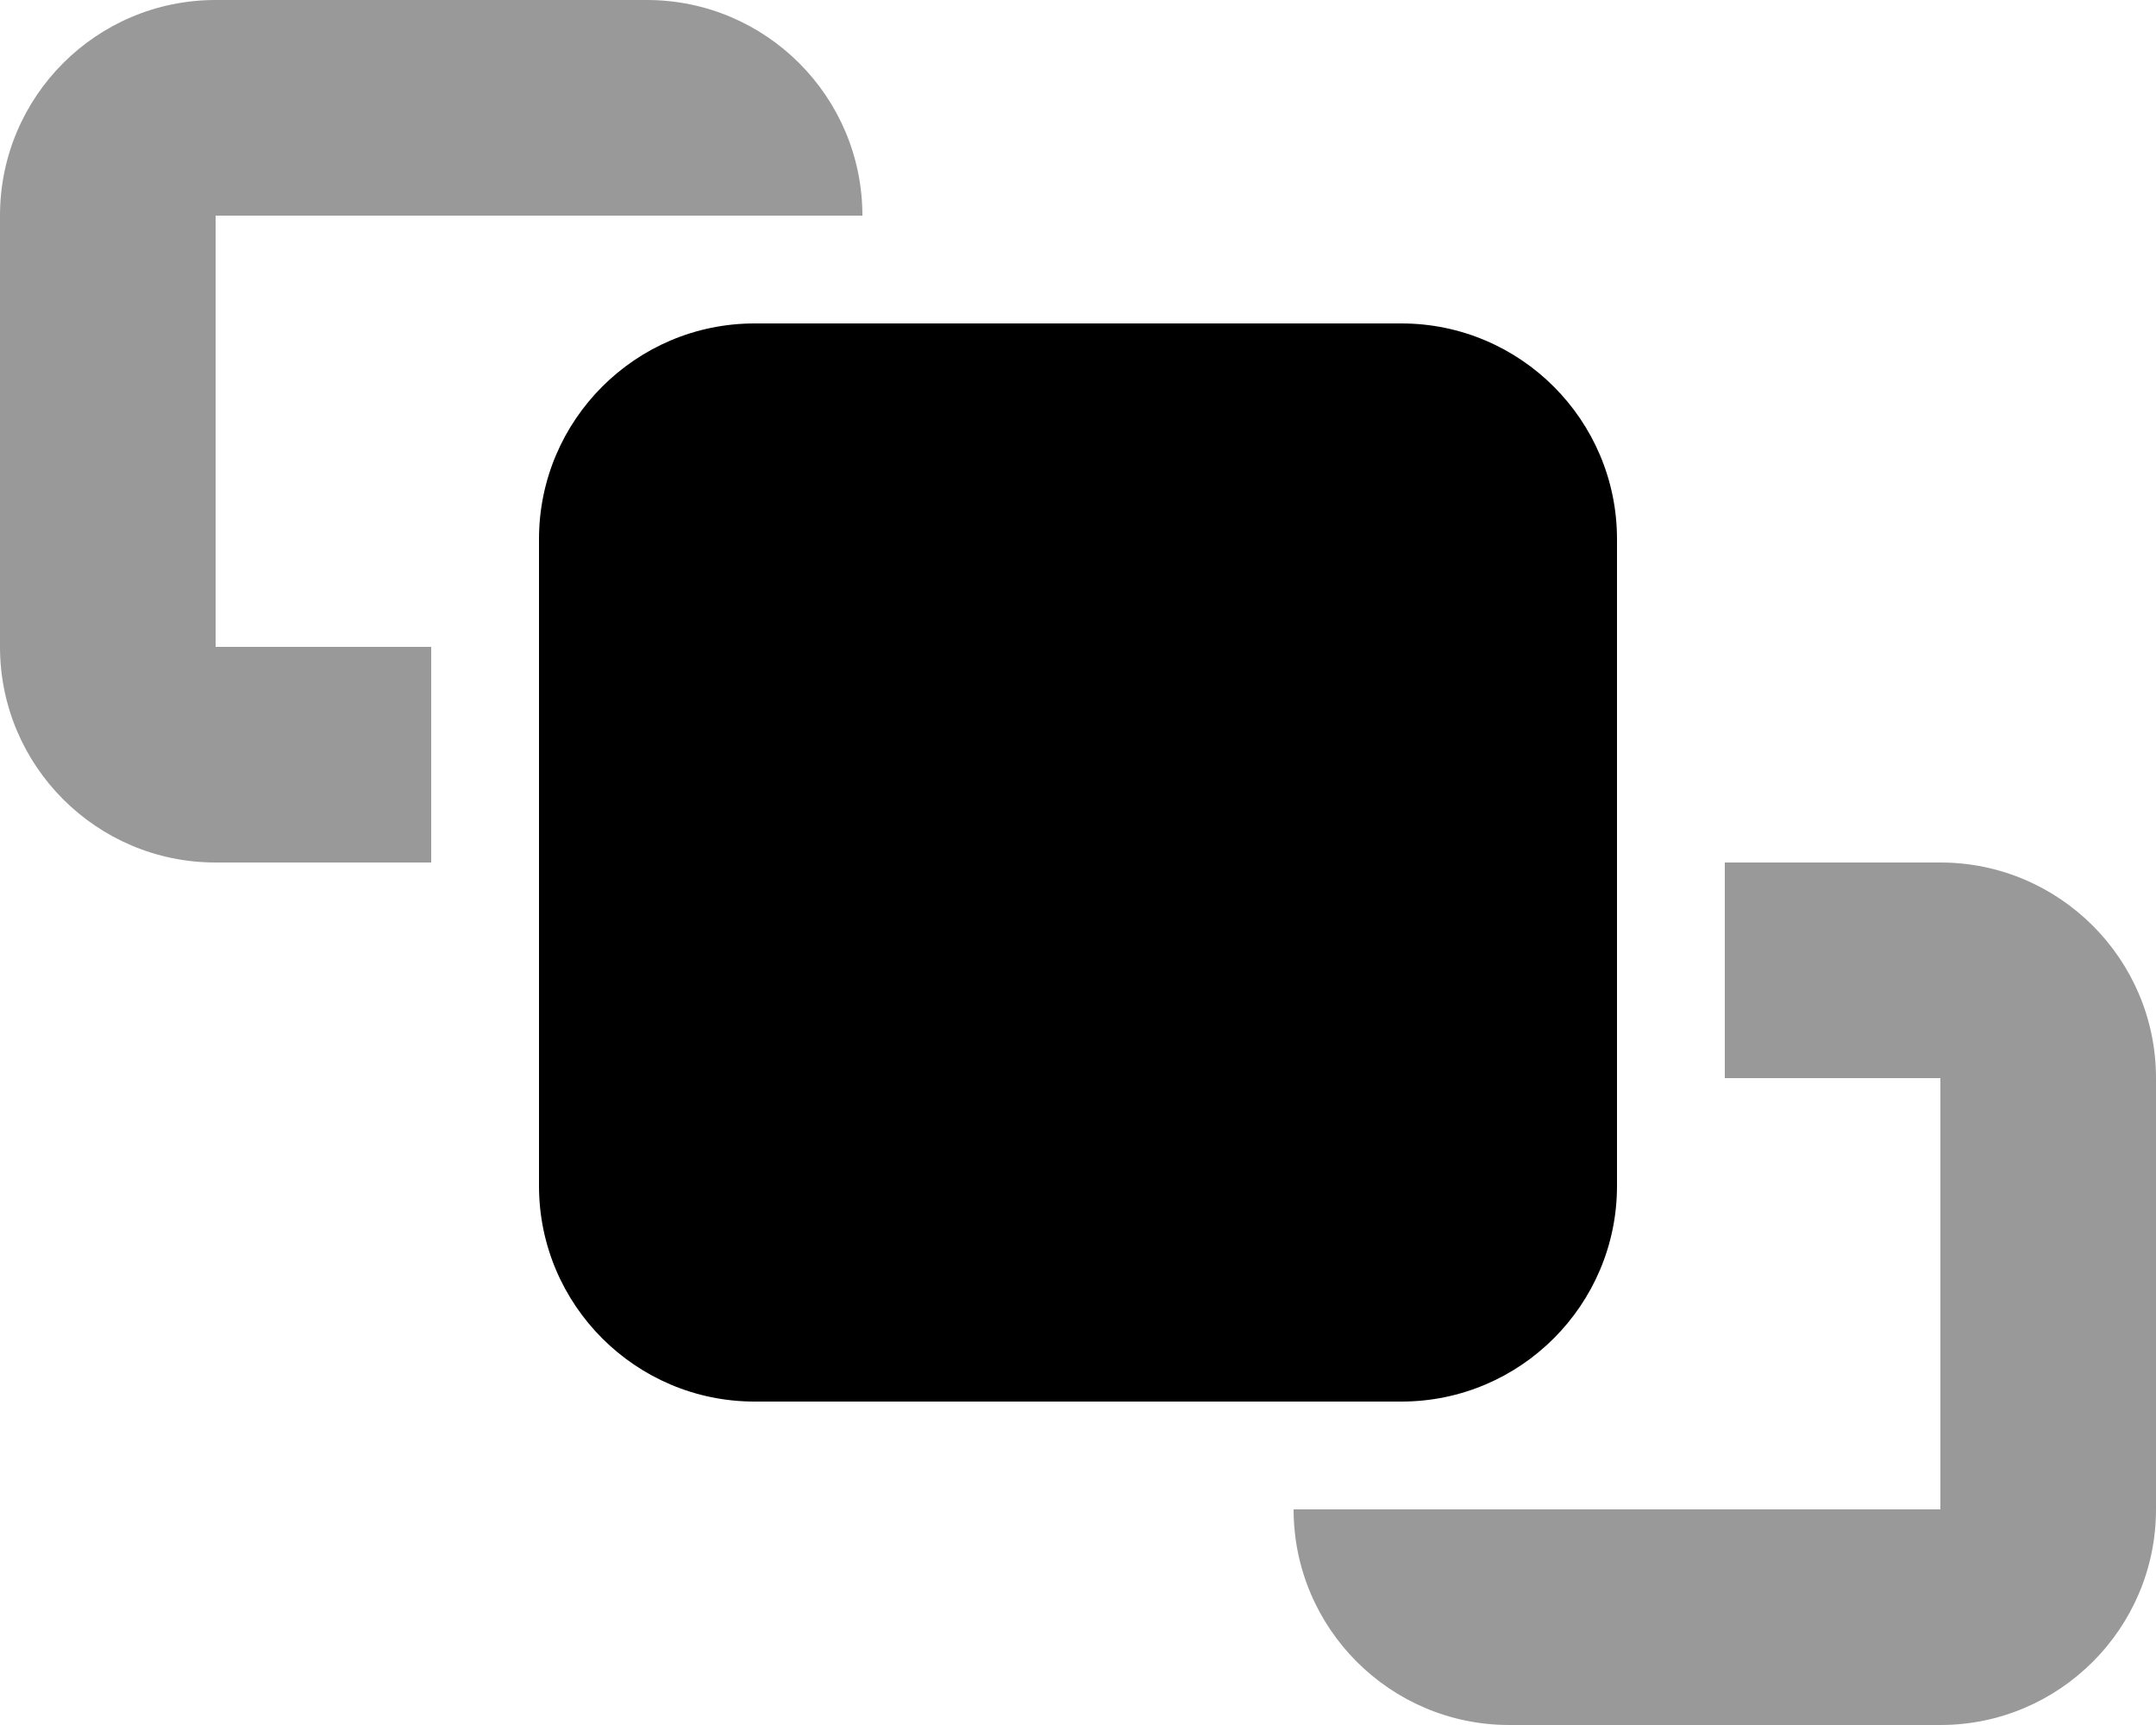 <svg xmlns="http://www.w3.org/2000/svg" viewBox="0 0 640 512"><!--! Font Awesome Pro 6.2.0 by @fontawesome - https://fontawesome.com License - https://fontawesome.com/license (Commercial License) Copyright 2022 Fonticons, Inc. --><defs><style>.fa-secondary{opacity:.4}</style></defs><path class="fa-primary" d="M160 160C160 124.7 188.7 96 224 96H416C451.3 96 480 124.7 480 160V352C480 387.3 451.3 416 416 416H224C188.7 416 160 387.3 160 352V160z"/><path class="fa-secondary" d="M64 192H128V256H64C28.65 256 0 227.3 0 192V64C0 28.65 28.65 0 64 0H192C227.3 0 256 28.65 256 64H64V192zM576 448V320H512V256H576C611.3 256 640 284.7 640 320V448C640 483.3 611.3 512 576 512H448C412.7 512 384 483.3 384 448H576z"/></svg>
